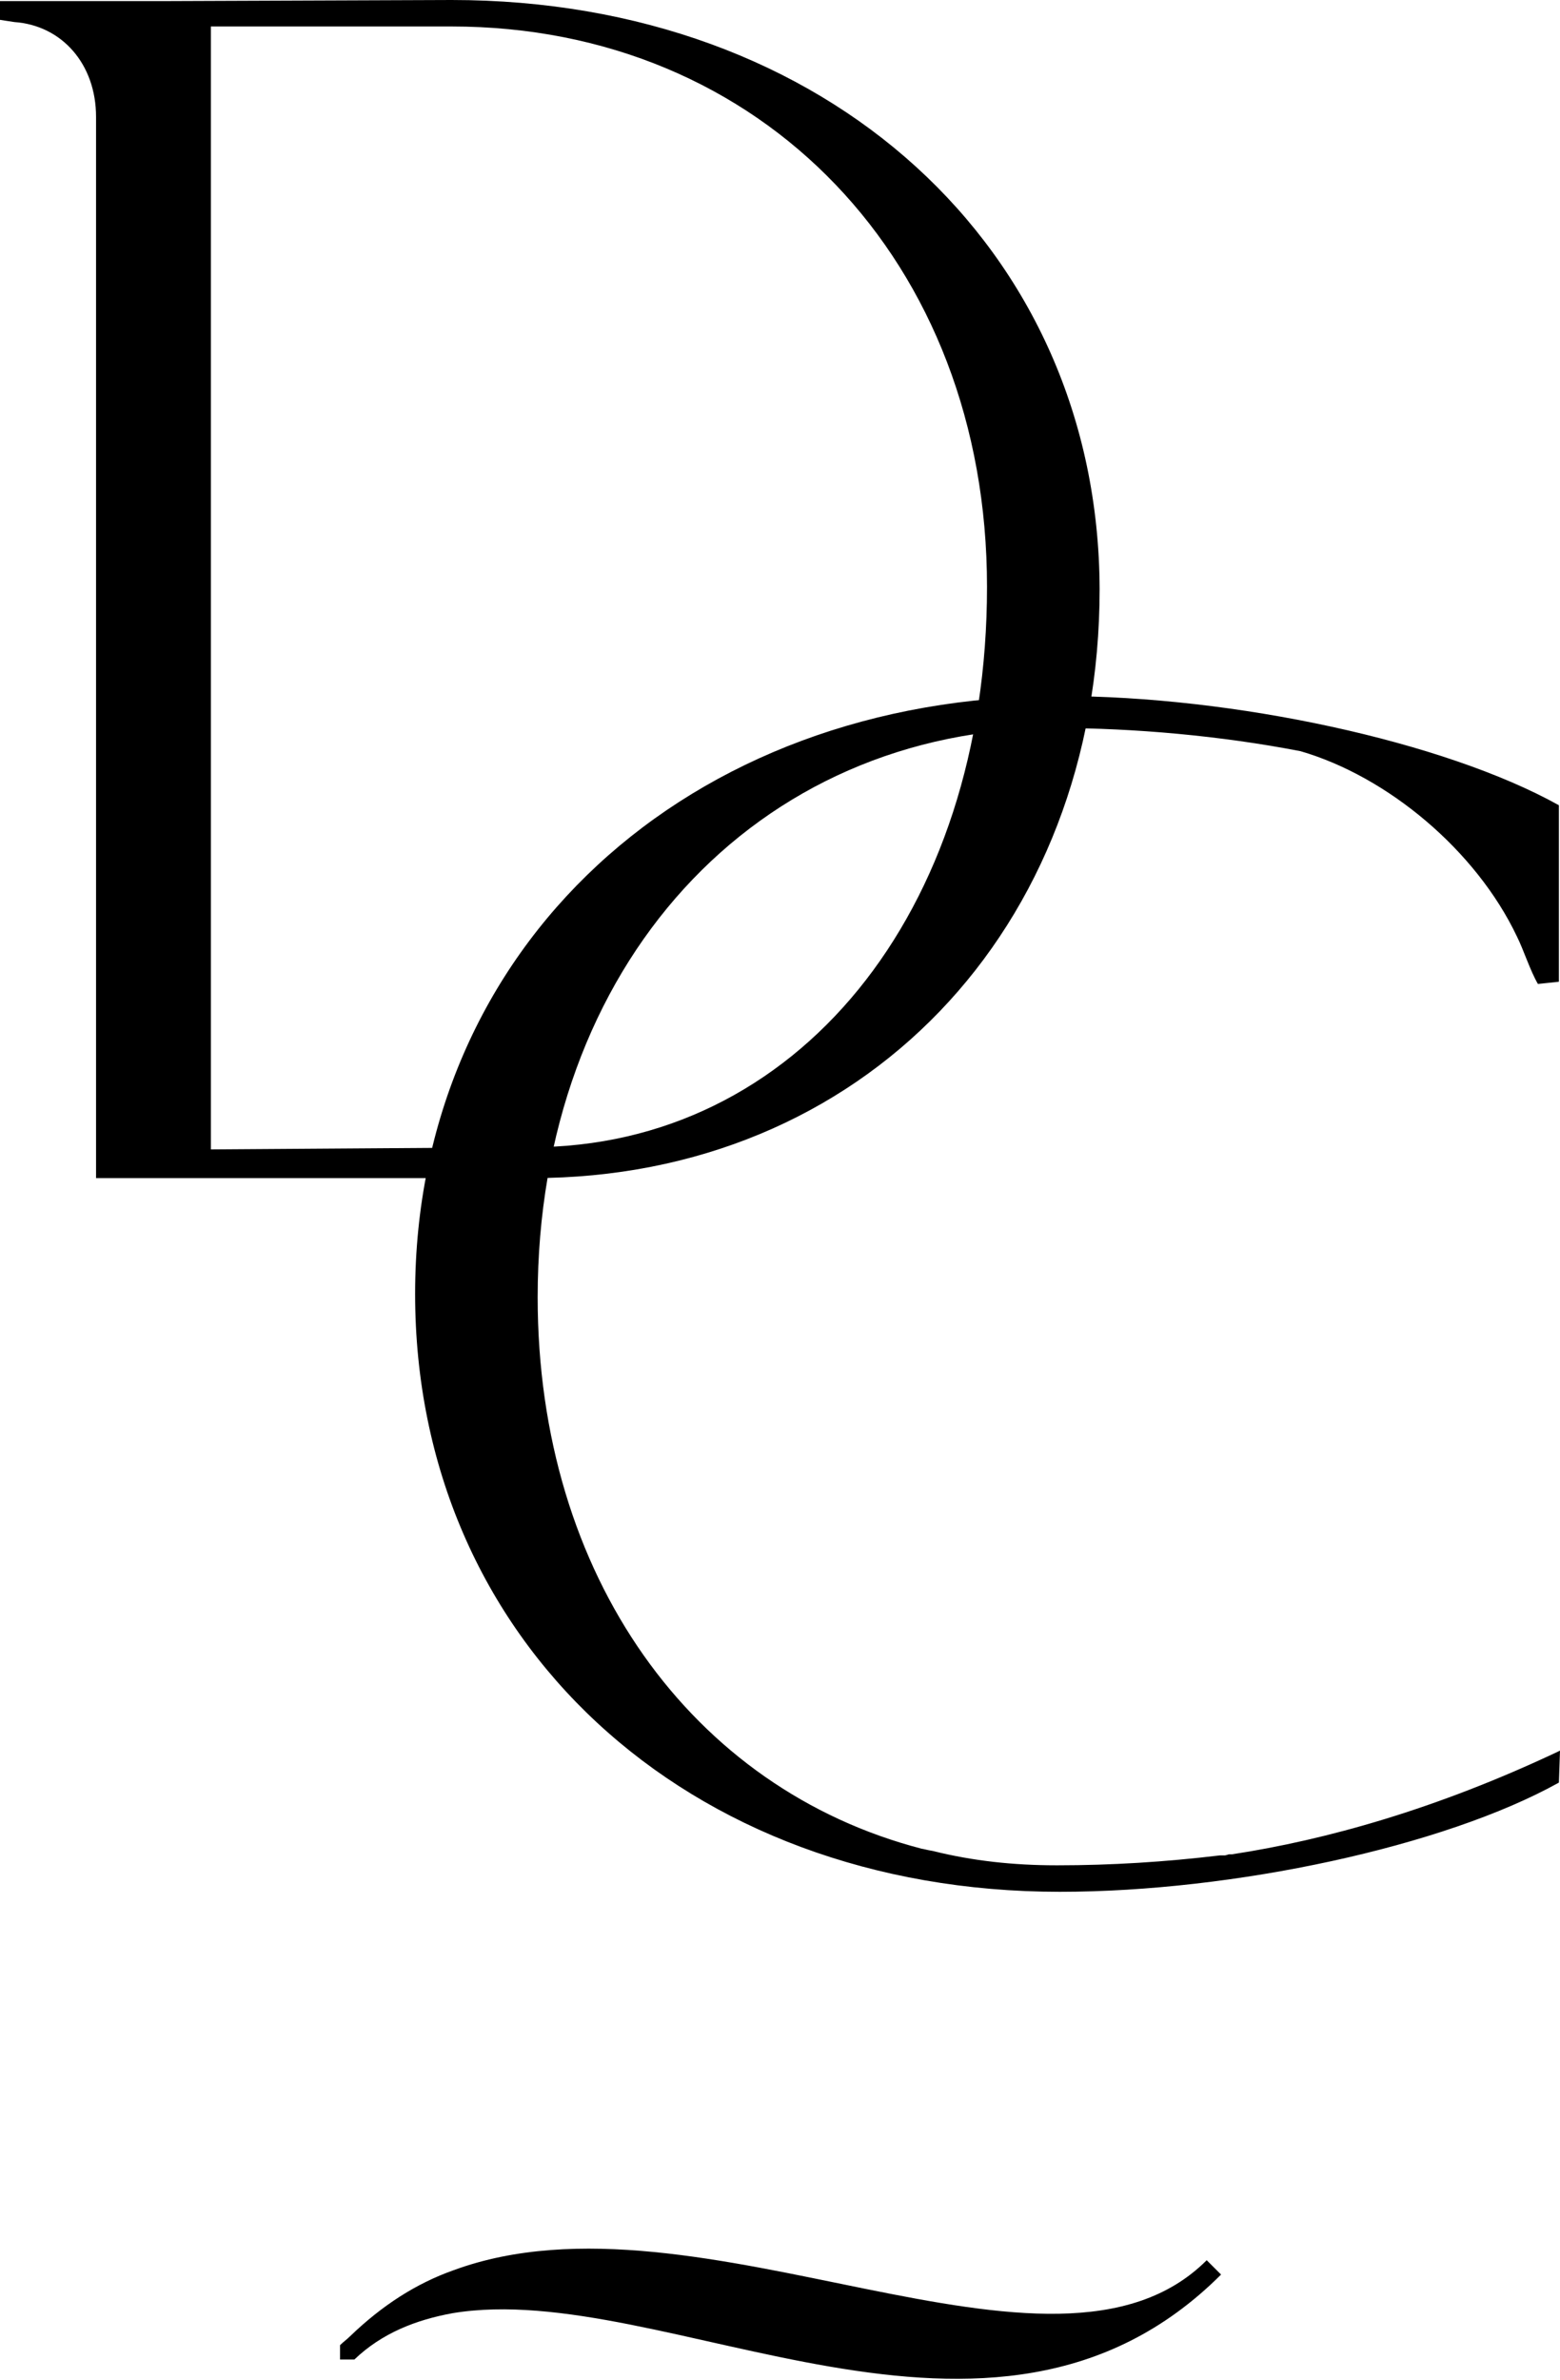 <?xml version="1.0" encoding="UTF-8"?> <svg xmlns="http://www.w3.org/2000/svg" width="320" height="488" viewBox="0 0 320 488" fill="none"> <g clip-path="url(#clip0_34_69)"> <path d="M320 358.9L319.773 365.458C296.221 378.575 252.965 387.847 217.41 387.847C140.637 387.847 85.152 336.285 85.152 265.274C85.152 194.263 140.863 142.701 217.41 142.701C252.965 142.701 296.221 151.973 319.773 165.09V201.273L315.471 201.726C313.885 199.012 312.526 194.715 311.168 192.001C302.788 174.362 284.671 159.21 266.78 154.008C250.474 150.842 232.583 149.259 216.73 149.259C154.904 149.259 110.29 198.107 110.29 265.952C110.29 323.168 141.996 366.815 189.101 379.027C189.328 379.027 190.007 379.253 191.366 379.479C199.519 381.515 207.898 382.419 216.73 382.419H216.957C227.827 382.419 238.924 381.741 250.248 380.384C250.474 380.384 250.927 380.384 251.154 380.384C251.606 380.384 251.833 380.158 252.286 380.158C252.512 380.158 252.512 380.158 252.739 380.158C271.989 377.218 294.635 370.886 319.547 359.126L320 358.9Z" fill="black"></path> <path d="M92.626 0L32.838 0.226H0V4.071L2.944 4.523C12.682 5.201 19.703 13.117 19.703 23.972V43.421V241.528H109.158C176.872 241.528 225.563 190.644 225.563 120.764C225.336 50.884 169.625 0 92.626 0ZM108.931 235.196L43.255 235.648V5.428H92.626C156.263 5.428 202.463 53.597 202.463 120.312C202.463 187.252 163.284 235.196 108.931 235.196Z" fill="black"></path> <path d="M250.474 466.321C203.369 513.36 136.334 466.999 92.852 474.236C85.379 475.593 78.358 478.307 72.696 483.734H69.752V480.794C70.432 480.116 71.111 479.663 71.79 478.985C78.358 472.653 85.379 468.13 93.079 465.416C143.581 446.872 216.051 494.815 247.53 463.381L250.474 466.321Z" fill="black"></path> </g> <defs> <clipPath id="clip0_34_69"> <rect width="80" height="121.951" fill="white" transform="scale(4)"></rect> </clipPath> </defs> </svg> 
